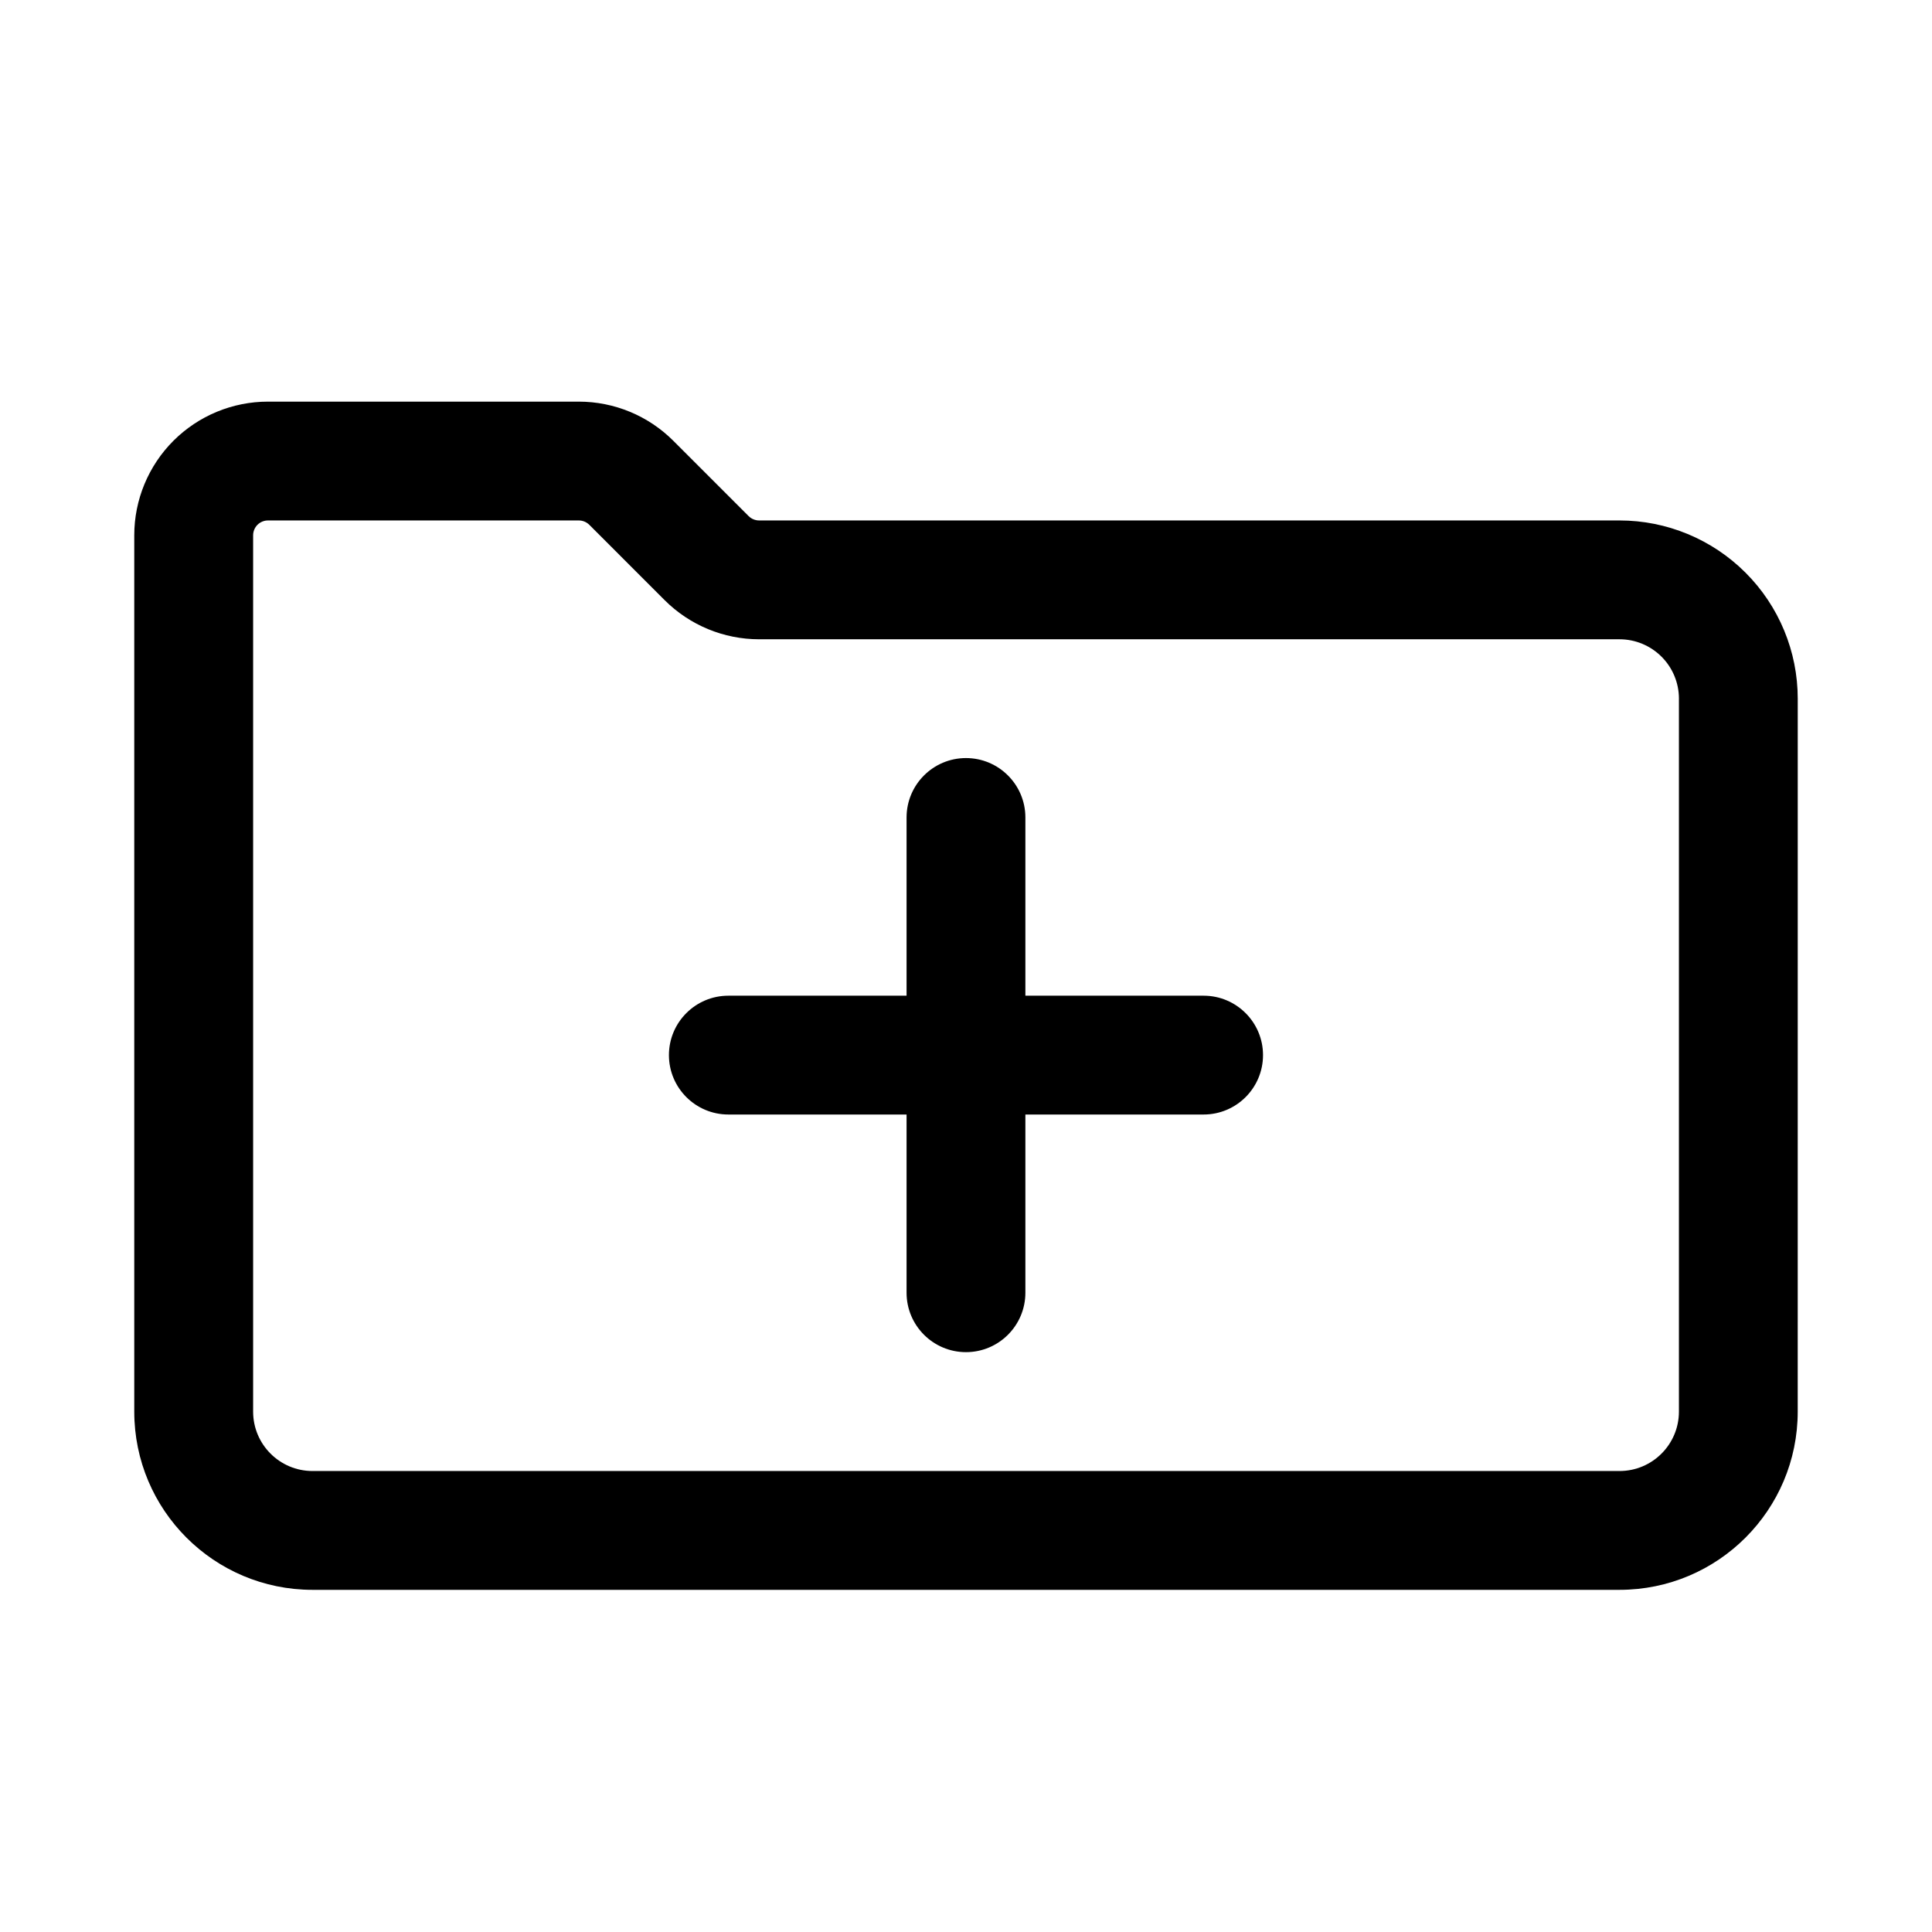 <?xml version="1.0" encoding="UTF-8"?>
<!-- Uploaded to: SVG Repo, www.svgrepo.com, Generator: SVG Repo Mixer Tools -->
<svg fill="#000000" width="800px" height="800px" version="1.1" viewBox="144 144 512 512" xmlns="http://www.w3.org/2000/svg">
 <g fill-rule="evenodd">
  <path d="m384.25 407.87h-47.23c-8.691 0-15.746 7.055-15.746 15.742 0 8.691 7.055 15.746 15.746 15.746h47.23v47.23c0 8.691 7.055 15.746 15.746 15.746 8.688 0 15.742-7.055 15.742-15.746v-47.23h47.234c8.688 0 15.742-7.055 15.742-15.746 0-8.688-7.055-15.742-15.742-15.742h-47.234v-47.234c0-8.688-7.055-15.742-15.742-15.742-8.691 0-15.746 7.055-15.746 15.742z"/>
  <path d="m620.42 329.16c0-12.527-4.977-24.547-13.836-33.395-8.852-8.855-20.871-13.84-33.398-13.84h-228.01c-1.043 0-2.043-0.418-2.781-1.148l-19.965-19.969c-6.637-6.633-15.648-10.371-25.043-10.371h-82.379c-9.395 0-18.406 3.738-25.047 10.371-6.644 6.648-10.379 15.66-10.379 25.051v232.23c0 26.086 21.148 47.234 47.238 47.234h346.36c26.086 0 47.234-21.148 47.234-47.234zm-31.488 0v188.93c0 8.691-7.047 15.746-15.746 15.746h-346.36c-8.699 0-15.746-7.055-15.746-15.746v-232.23c0-1.035 0.414-2.043 1.152-2.785 0.738-0.727 1.734-1.148 2.781-1.148h82.379c1.047 0 2.039 0.422 2.777 1.148l19.965 19.969c6.644 6.637 15.656 10.371 25.047 10.371h228.01c4.18 0 8.18 1.664 11.133 4.617 2.953 2.941 4.613 6.957 4.613 11.129z"/>
 </g>
</svg>